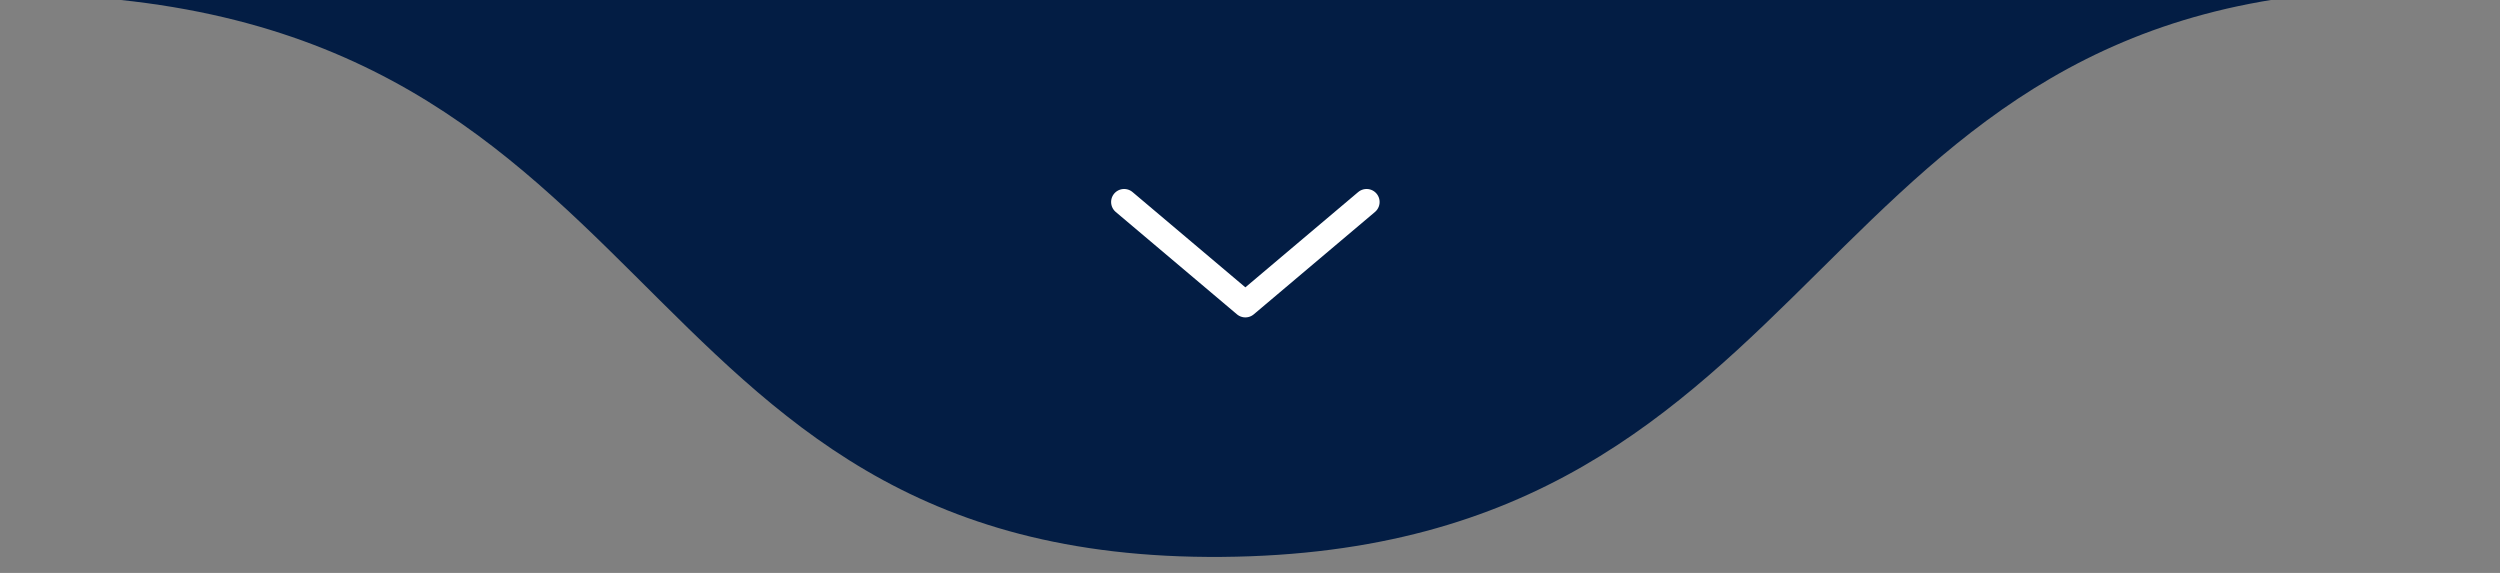 <svg xmlns="http://www.w3.org/2000/svg" width="192" height="44" viewBox="0 0 192 44" fill="none"><rect x="0" y="0" width="192" height="44" fill="#808080" stroke="none"/><path d="M93.853 42.77C46.289 43.161 52.445 -0.862 6.53992e-05 -0.431C6.53992e-05 -0.431 231.073 -0.893 184.622 -0.8C138.171 -0.707 141.417 42.379 93.853 42.77Z" fill="#031D44"></path><path d="M104.954 15.514L95.644 23.377L86.333 15.514" stroke="white" stroke-width="2" stroke-miterlimit="10" stroke-linecap="round" stroke-linejoin="round"></path></svg>